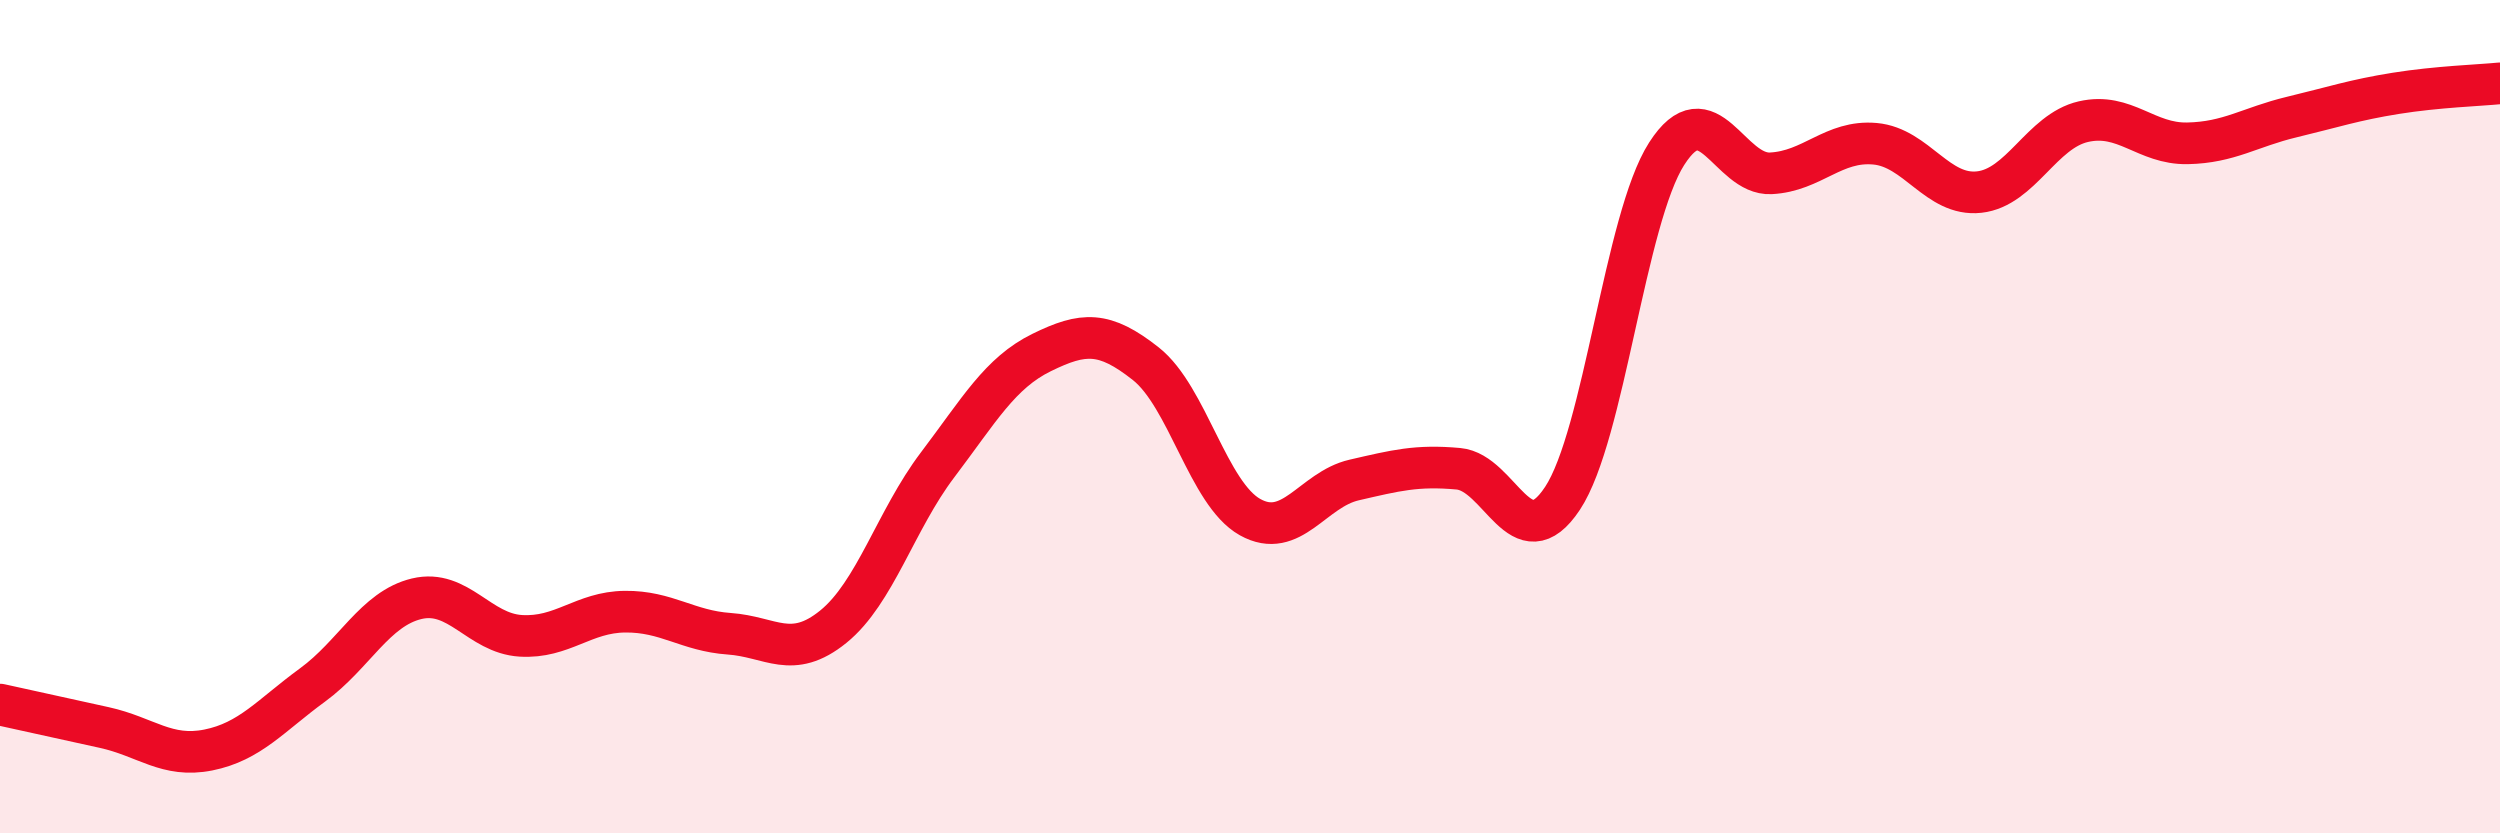 
    <svg width="60" height="20" viewBox="0 0 60 20" xmlns="http://www.w3.org/2000/svg">
      <path
        d="M 0,16.91 C 0.5,17.02 1.5,17.24 2.5,17.46 C 3.5,17.68 4,18.2 5,18 C 6,17.8 6.5,17.17 7.5,16.44 C 8.5,15.71 9,14.61 10,14.37 C 11,14.13 11.5,15.2 12.5,15.26 C 13.5,15.32 14,14.69 15,14.68 C 16,14.67 16.5,15.14 17.5,15.21 C 18.5,15.28 19,15.85 20,15.04 C 21,14.23 21.5,12.48 22.5,11.16 C 23.5,9.84 24,8.95 25,8.46 C 26,7.97 26.5,7.94 27.5,8.73 C 28.5,9.52 29,11.85 30,12.41 C 31,12.97 31.5,11.75 32.5,11.52 C 33.5,11.29 34,11.16 35,11.25 C 36,11.34 36.5,13.47 37.5,11.96 C 38.5,10.45 39,5.25 40,3.69 C 41,2.13 41.5,4.21 42.5,4.16 C 43.5,4.11 44,3.36 45,3.45 C 46,3.54 46.5,4.72 47.5,4.61 C 48.5,4.5 49,3.15 50,2.92 C 51,2.69 51.5,3.46 52.5,3.44 C 53.5,3.42 54,3.05 55,2.81 C 56,2.57 56.5,2.4 57.5,2.24 C 58.5,2.08 59.5,2.05 60,2L60 20L0 20Z"
        fill="#EB0A25"
        opacity="0.1"
        stroke-linecap="round"
        stroke-linejoin="round"
      />
      <path
        d="M 0,16.91 C 0.5,17.02 1.5,17.24 2.5,17.46 C 3.5,17.68 4,18.2 5,18 C 6,17.8 6.5,17.17 7.5,16.44 C 8.5,15.71 9,14.61 10,14.37 C 11,14.13 11.5,15.2 12.5,15.26 C 13.5,15.32 14,14.69 15,14.68 C 16,14.67 16.5,15.14 17.5,15.21 C 18.5,15.28 19,15.85 20,15.04 C 21,14.23 21.5,12.48 22.5,11.16 C 23.5,9.84 24,8.95 25,8.46 C 26,7.97 26.5,7.94 27.5,8.73 C 28.5,9.52 29,11.85 30,12.41 C 31,12.97 31.5,11.75 32.5,11.52 C 33.5,11.29 34,11.16 35,11.25 C 36,11.34 36.5,13.47 37.5,11.96 C 38.5,10.45 39,5.25 40,3.69 C 41,2.13 41.5,4.21 42.5,4.16 C 43.5,4.11 44,3.36 45,3.45 C 46,3.54 46.5,4.72 47.5,4.61 C 48.5,4.5 49,3.15 50,2.92 C 51,2.69 51.5,3.46 52.5,3.44 C 53.5,3.42 54,3.05 55,2.81 C 56,2.57 56.5,2.4 57.5,2.24 C 58.5,2.08 59.5,2.05 60,2"
        stroke="#EB0A25"
        stroke-width="1"
        fill="none"
        stroke-linecap="round"
        stroke-linejoin="round"
      />
    </svg>
  